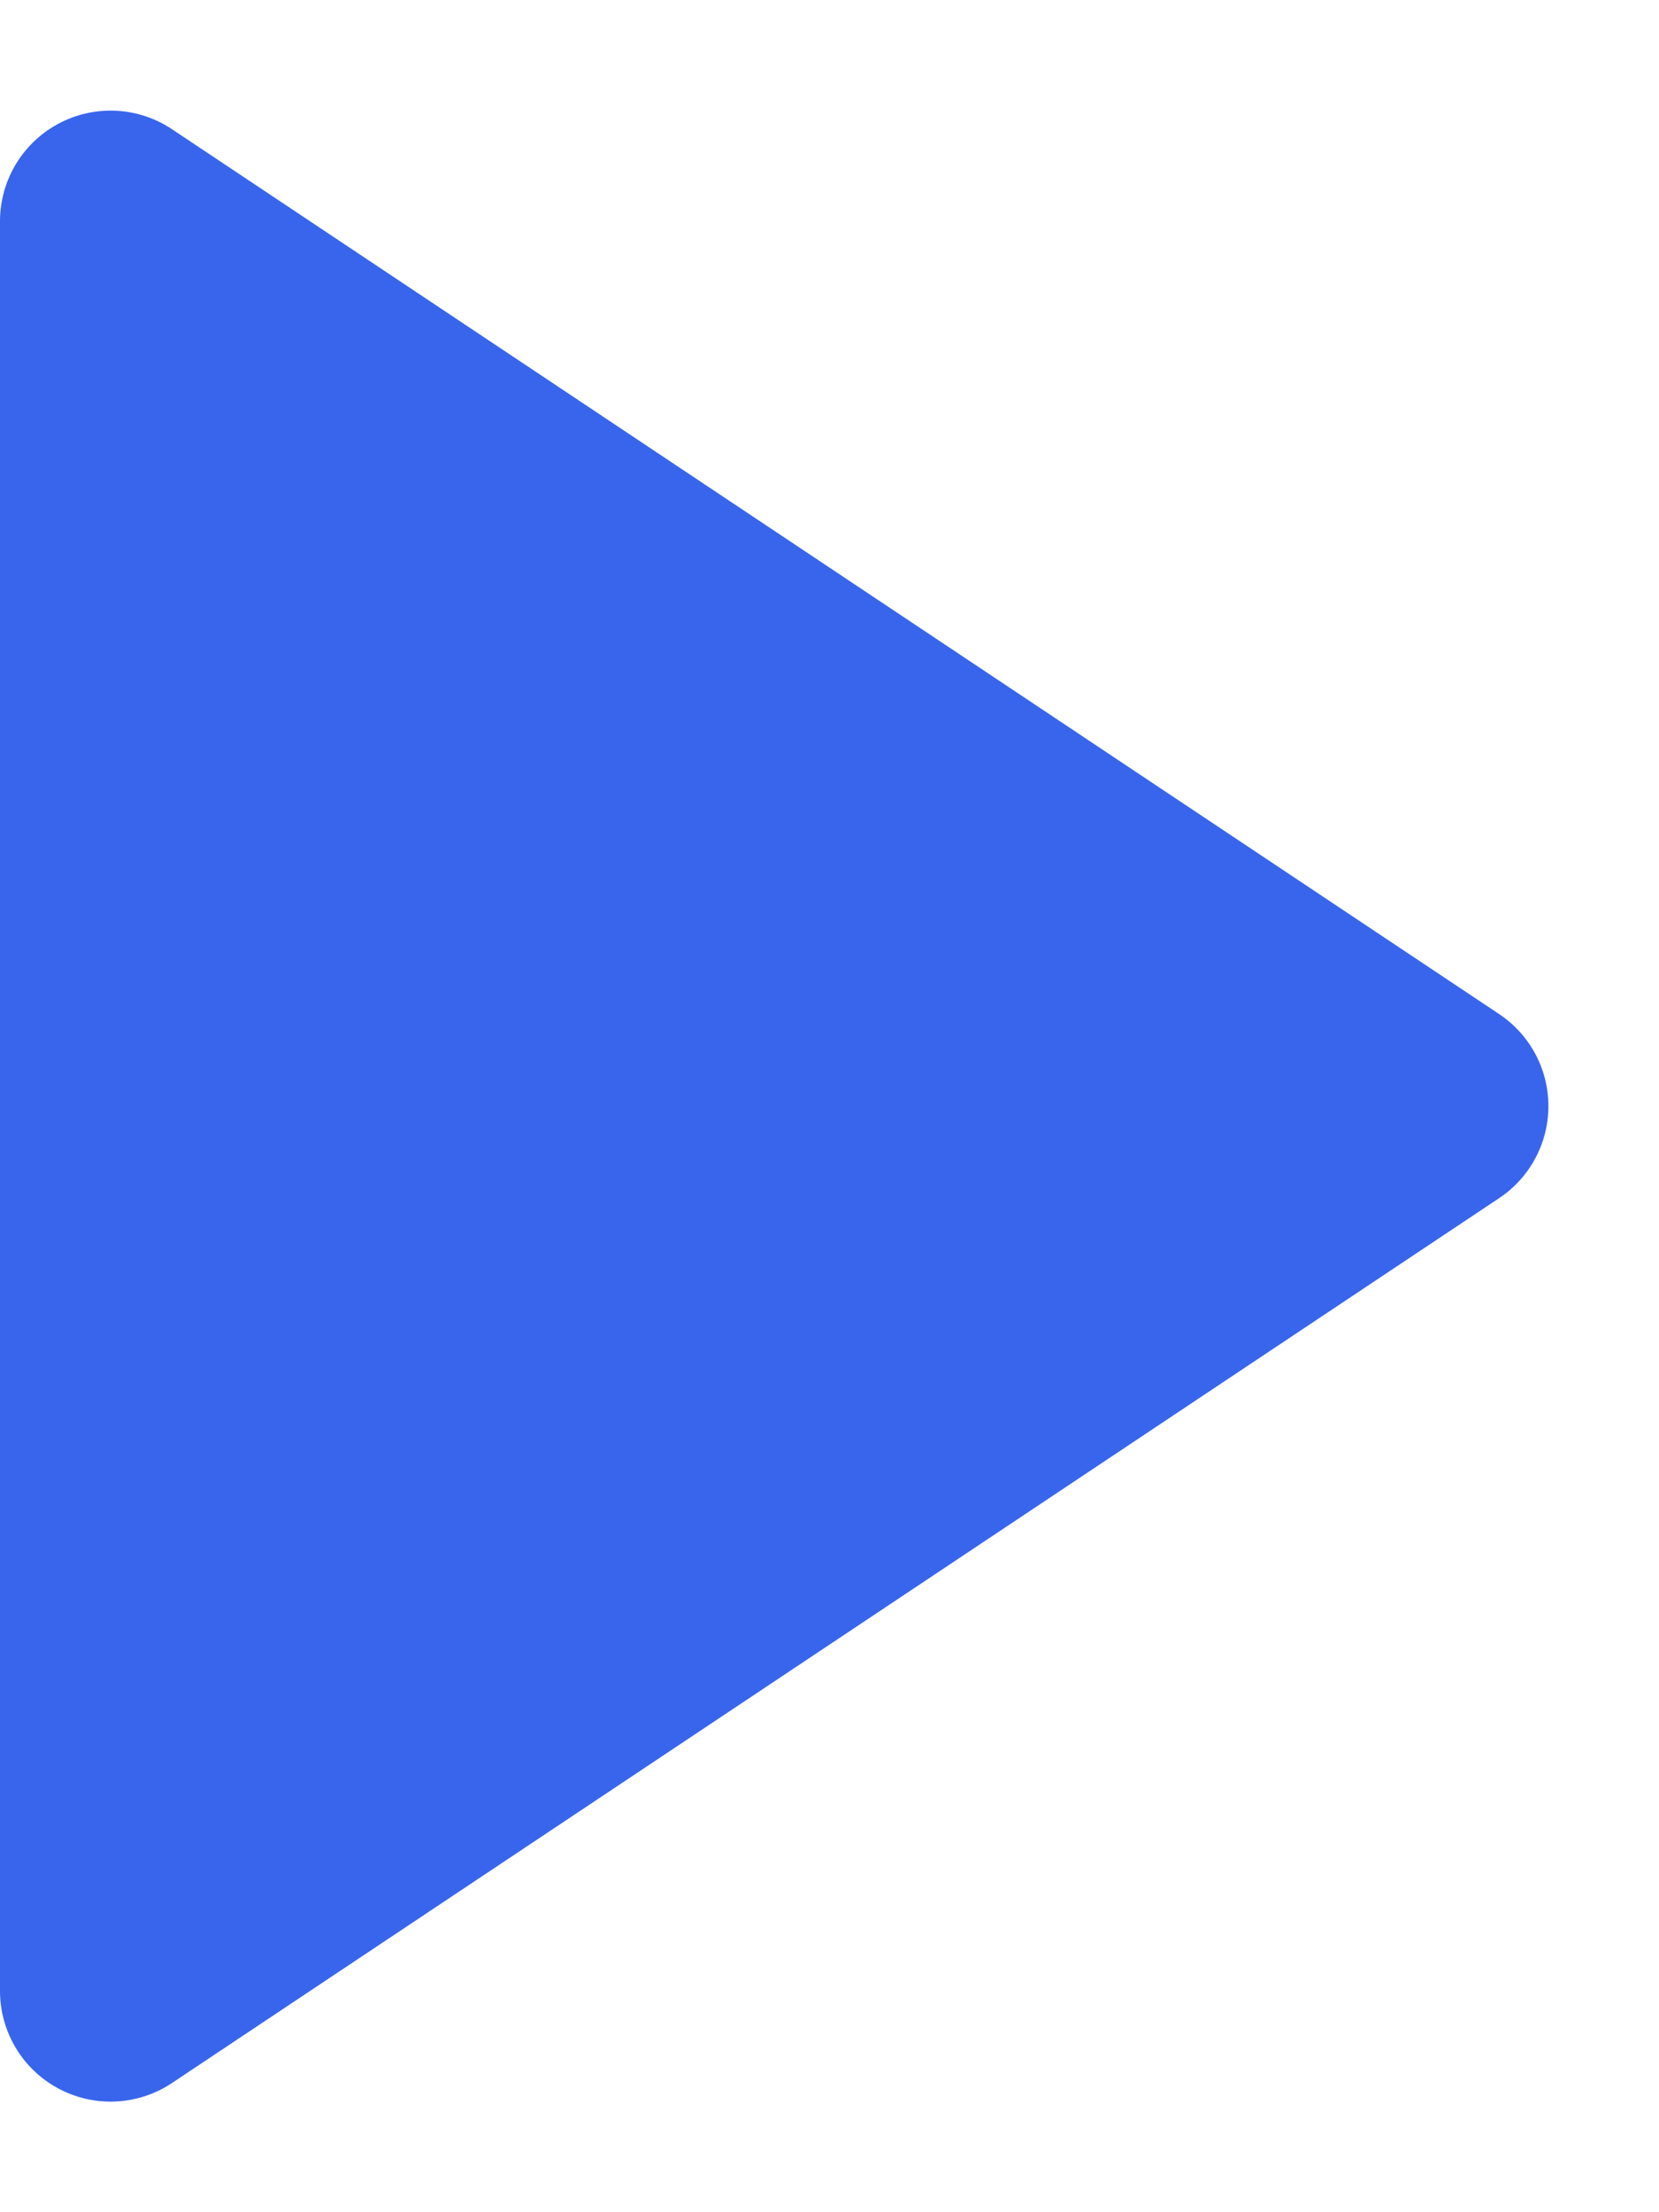 <svg width="9" height="12" viewBox="0 0 9 12" fill="none" xmlns="http://www.w3.org/2000/svg">
<path d="M0.6 1.2L7.8 6L0.6 10.8V1.2Z" fill="#3965EC" stroke="#3965EC" stroke-width="1.2" stroke-linecap="round" stroke-linejoin="round"/>
</svg>
